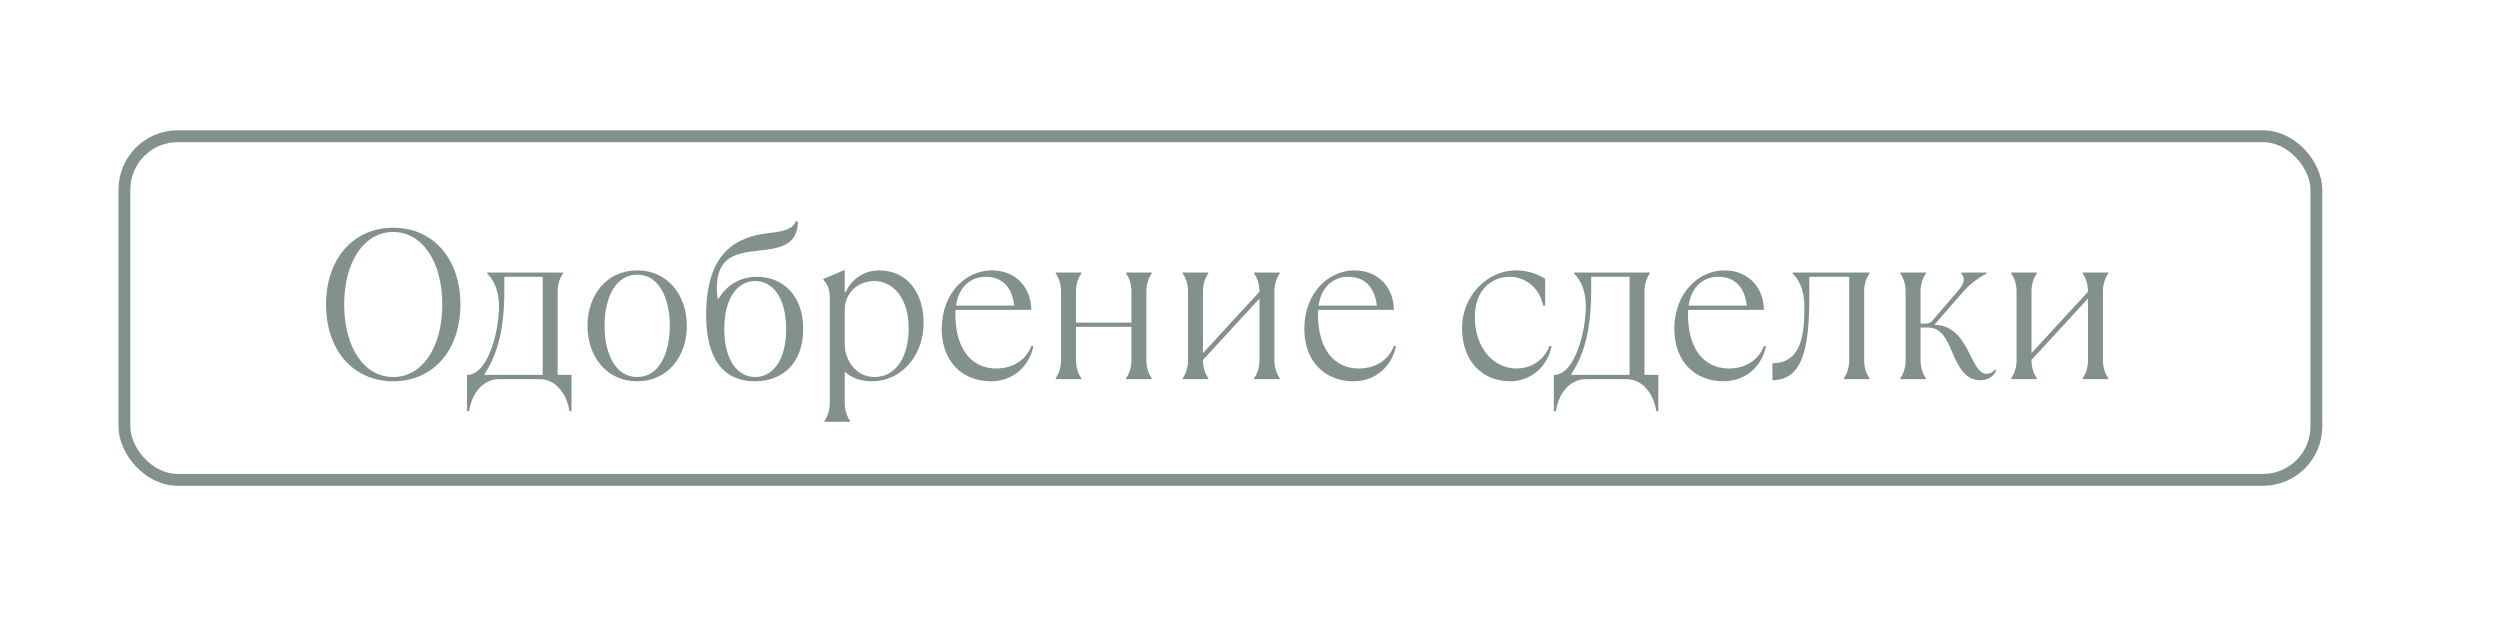 <?xml version="1.0" encoding="UTF-8"?> <svg xmlns="http://www.w3.org/2000/svg" width="211" height="53" viewBox="0 0 211 53" fill="none"> <g opacity="0.55"> <path d="M33.188 32.18C36.554 32.18 38.858 29.57 38.858 25.7C38.858 21.83 36.554 19.22 33.188 19.22C29.822 19.22 27.518 21.83 27.518 25.7C27.518 29.57 29.822 32.18 33.188 32.18ZM33.188 31.82C30.722 31.82 29.048 29.3 29.048 25.7C29.048 22.1 30.722 19.58 33.188 19.58C35.654 19.58 37.328 22.1 37.328 25.7C37.328 29.3 35.654 31.82 33.188 31.82ZM39.595 34.7C39.775 33.35 40.675 32 42.115 32H45.535C46.975 32 47.875 33.35 48.055 34.7H48.235V31.64H47.065V24.62C47.065 23.99 47.245 23.45 47.515 23.09V23H41.125V23.09C41.575 23.54 42.115 24.35 42.115 25.88C42.115 27.896 41.215 31.55 39.505 31.64H39.415V34.7H39.595ZM40.855 31.64C41.809 30.164 42.565 28.256 42.565 24.566V23.36H45.805V31.64H40.855ZM53.777 32.18C56.369 32.18 57.971 30.074 57.971 27.5C57.971 24.926 56.369 22.82 53.777 22.82C51.185 22.82 49.583 24.926 49.583 27.5C49.583 30.074 51.185 32.18 53.777 32.18ZM53.777 31.82C51.923 31.82 51.023 29.822 51.023 27.5C51.023 25.178 51.923 23.18 53.777 23.18C55.631 23.18 56.531 25.178 56.531 27.5C56.531 29.822 55.631 31.82 53.777 31.82ZM63.739 32.18C65.989 32.18 67.789 30.704 67.789 27.77C67.789 24.836 65.989 23.36 63.883 23.36C62.263 23.36 61.183 24.278 60.661 25.196H60.571C60.517 24.89 60.499 24.638 60.499 24.35C60.499 21.632 62.101 21.362 64.099 21.146C65.737 20.966 67.339 20.75 67.339 18.68H67.159C66.925 19.346 66.061 19.544 65.035 19.652C62.119 19.958 59.599 21.29 59.599 26.6C59.599 29.174 60.319 32.18 63.739 32.18ZM63.739 31.82C62.299 31.82 61.129 30.47 61.129 27.77C61.129 25.07 62.299 23.72 63.739 23.72C65.179 23.72 66.349 25.07 66.349 27.77C66.349 30.47 65.179 31.82 63.739 31.82ZM71.745 35.6V35.51C71.475 35.15 71.295 34.61 71.295 33.98V31.37C71.925 31.91 72.645 32.18 73.635 32.18C75.975 32.18 77.955 30.11 77.955 27.23C77.955 24.8 76.641 22.82 74.175 22.82C72.879 22.82 71.817 23.63 71.385 24.656H71.295V22.82H71.205L69.495 23.54V23.63C69.855 23.99 70.035 24.44 70.035 25.16V33.98C70.035 34.61 69.855 35.15 69.585 35.51V35.6H71.745ZM73.815 31.82C72.105 31.82 71.295 30.2 71.295 29.12V26.132C71.295 24.764 72.393 23.72 73.779 23.72C75.435 23.72 76.695 25.25 76.695 27.68C76.695 30.11 75.615 31.82 73.815 31.82ZM87.042 29.21C86.592 30.38 85.512 31.1 84.072 31.1C82.11 31.1 80.634 29.588 80.634 26.528C80.634 26.402 80.634 26.276 80.652 26.15H87.042C87.042 24.44 85.872 22.82 83.712 22.82C81.552 22.82 79.482 24.692 79.482 27.77C79.482 30.56 81.282 32.18 83.622 32.18C85.512 32.18 86.862 30.92 87.222 29.21H87.042ZM83.172 23.36C84.612 23.36 85.422 24.26 85.602 25.79H80.688C80.94 24.062 82.074 23.36 83.172 23.36ZM91.264 32V31.91C90.994 31.55 90.814 31.01 90.814 30.38V27.59H95.494V30.38C95.494 31.01 95.314 31.55 95.044 31.91V32H97.204V31.91C96.934 31.55 96.754 31.01 96.754 30.38V24.62C96.754 23.99 96.934 23.45 97.204 23.09V23H95.044V23.09C95.314 23.45 95.494 23.99 95.494 24.62V27.23H90.814V24.62C90.814 23.99 90.994 23.45 91.264 23.09V23H89.104V23.09C89.374 23.45 89.554 23.99 89.554 24.62V30.38C89.554 31.01 89.374 31.55 89.104 31.91V32H91.264ZM101.98 32V31.91C101.71 31.55 101.53 31.01 101.53 30.38L106.3 25.196V30.38C106.3 31.01 106.12 31.55 105.85 31.91V32H108.01V31.91C107.74 31.55 107.56 31.01 107.56 30.38V24.62C107.56 23.99 107.74 23.45 108.01 23.09V23H105.85V23.09C106.12 23.45 106.3 23.99 106.3 24.62L101.53 29.804V24.62C101.53 23.99 101.71 23.45 101.98 23.09V23H99.82V23.09C100.09 23.45 100.27 23.99 100.27 24.62V30.38C100.27 31.01 100.09 31.55 99.82 31.91V32H101.98ZM117.644 29.21C117.194 30.38 116.114 31.1 114.674 31.1C112.712 31.1 111.236 29.588 111.236 26.528C111.236 26.402 111.236 26.276 111.254 26.15H117.644C117.644 24.44 116.474 22.82 114.314 22.82C112.154 22.82 110.084 24.692 110.084 27.77C110.084 30.56 111.884 32.18 114.224 32.18C116.114 32.18 117.464 30.92 117.824 29.21H117.644ZM113.774 23.36C115.214 23.36 116.024 24.26 116.204 25.79H111.29C111.542 24.062 112.676 23.36 113.774 23.36ZM127.446 32.18C129.156 32.18 130.596 31.01 130.956 29.21H130.776C130.236 30.56 129.066 31.1 127.986 31.1C126.006 31.1 124.476 29.3 124.476 26.78C124.476 24.26 126.096 23.36 127.41 23.36C128.796 23.36 129.966 24.35 130.236 25.79H130.416V23.54C129.786 23.09 128.796 22.82 127.95 22.82C125.484 22.82 123.396 25.016 123.396 27.68C123.396 30.56 125.196 32.18 127.446 32.18ZM131.324 34.7C131.504 33.35 132.404 32 133.844 32H137.264C138.704 32 139.604 33.35 139.784 34.7H139.964V31.64H138.794V24.62C138.794 23.99 138.974 23.45 139.244 23.09V23H132.854V23.09C133.304 23.54 133.844 24.35 133.844 25.88C133.844 27.896 132.944 31.55 131.234 31.64H131.144V34.7H131.324ZM132.584 31.64C133.538 30.164 134.294 28.256 134.294 24.566V23.36H137.534V31.64H132.584ZM148.873 29.21C148.423 30.38 147.343 31.1 145.903 31.1C143.941 31.1 142.465 29.588 142.465 26.528C142.465 26.402 142.465 26.276 142.483 26.15H148.873C148.873 24.44 147.703 22.82 145.543 22.82C143.383 22.82 141.313 24.692 141.313 27.77C141.313 30.56 143.113 32.18 145.453 32.18C147.343 32.18 148.693 30.92 149.053 29.21H148.873ZM145.003 23.36C146.443 23.36 147.253 24.26 147.433 25.79H142.519C142.771 24.062 143.905 23.36 145.003 23.36ZM149.593 32.09C152.293 32.09 152.707 29.012 152.707 24.908V23.36H156.073V30.38C156.073 31.01 155.893 31.55 155.623 31.91V32H157.783V31.91C157.513 31.55 157.333 31.01 157.333 30.38V24.62C157.333 23.99 157.513 23.45 157.783 23.09V23H151.303V23.09C151.753 23.54 152.293 24.35 152.293 25.844C152.293 28.31 152.023 30.65 149.593 30.65V32.09ZM167.135 32.09C167.765 32.09 168.215 31.82 168.485 31.28L168.395 31.19C168.125 31.46 167.945 31.55 167.675 31.55C167.081 31.55 166.721 30.83 166.307 30.002C165.731 28.85 165.011 27.446 163.265 27.41L165.695 24.62C166.289 23.954 166.955 23.45 167.675 23.09V23H165.533V23.09C165.857 23.414 165.821 23.9 165.317 24.476L163.103 27.05C162.941 27.248 162.743 27.32 162.473 27.32H162.095V24.62C162.095 23.99 162.275 23.45 162.545 23.09V23H160.385V23.09C160.655 23.45 160.835 23.99 160.835 24.62V30.38C160.835 31.01 160.655 31.55 160.385 31.91V32H162.545V31.91C162.275 31.55 162.095 31.01 162.095 30.38V27.644H162.725C163.805 27.644 164.273 28.544 164.777 29.75C165.263 30.902 165.839 32.09 167.135 32.09ZM171.908 32V31.91C171.638 31.55 171.458 31.01 171.458 30.38L176.228 25.196V30.38C176.228 31.01 176.048 31.55 175.778 31.91V32H177.938V31.91C177.668 31.55 177.488 31.01 177.488 30.38V24.62C177.488 23.99 177.668 23.45 177.938 23.09V23H175.778V23.09C176.048 23.45 176.228 23.99 176.228 24.62L171.458 29.804V24.62C171.458 23.99 171.638 23.45 171.908 23.09V23H169.748V23.09C170.018 23.45 170.198 23.99 170.198 24.62V30.38C170.198 31.01 170.018 31.55 169.748 31.91V32H171.908Z" fill="#1E3632"></path> <rect x="10.5" y="11.5" width="185" height="29" rx="4.5" stroke="#1E3632"></rect> </g> </svg> 